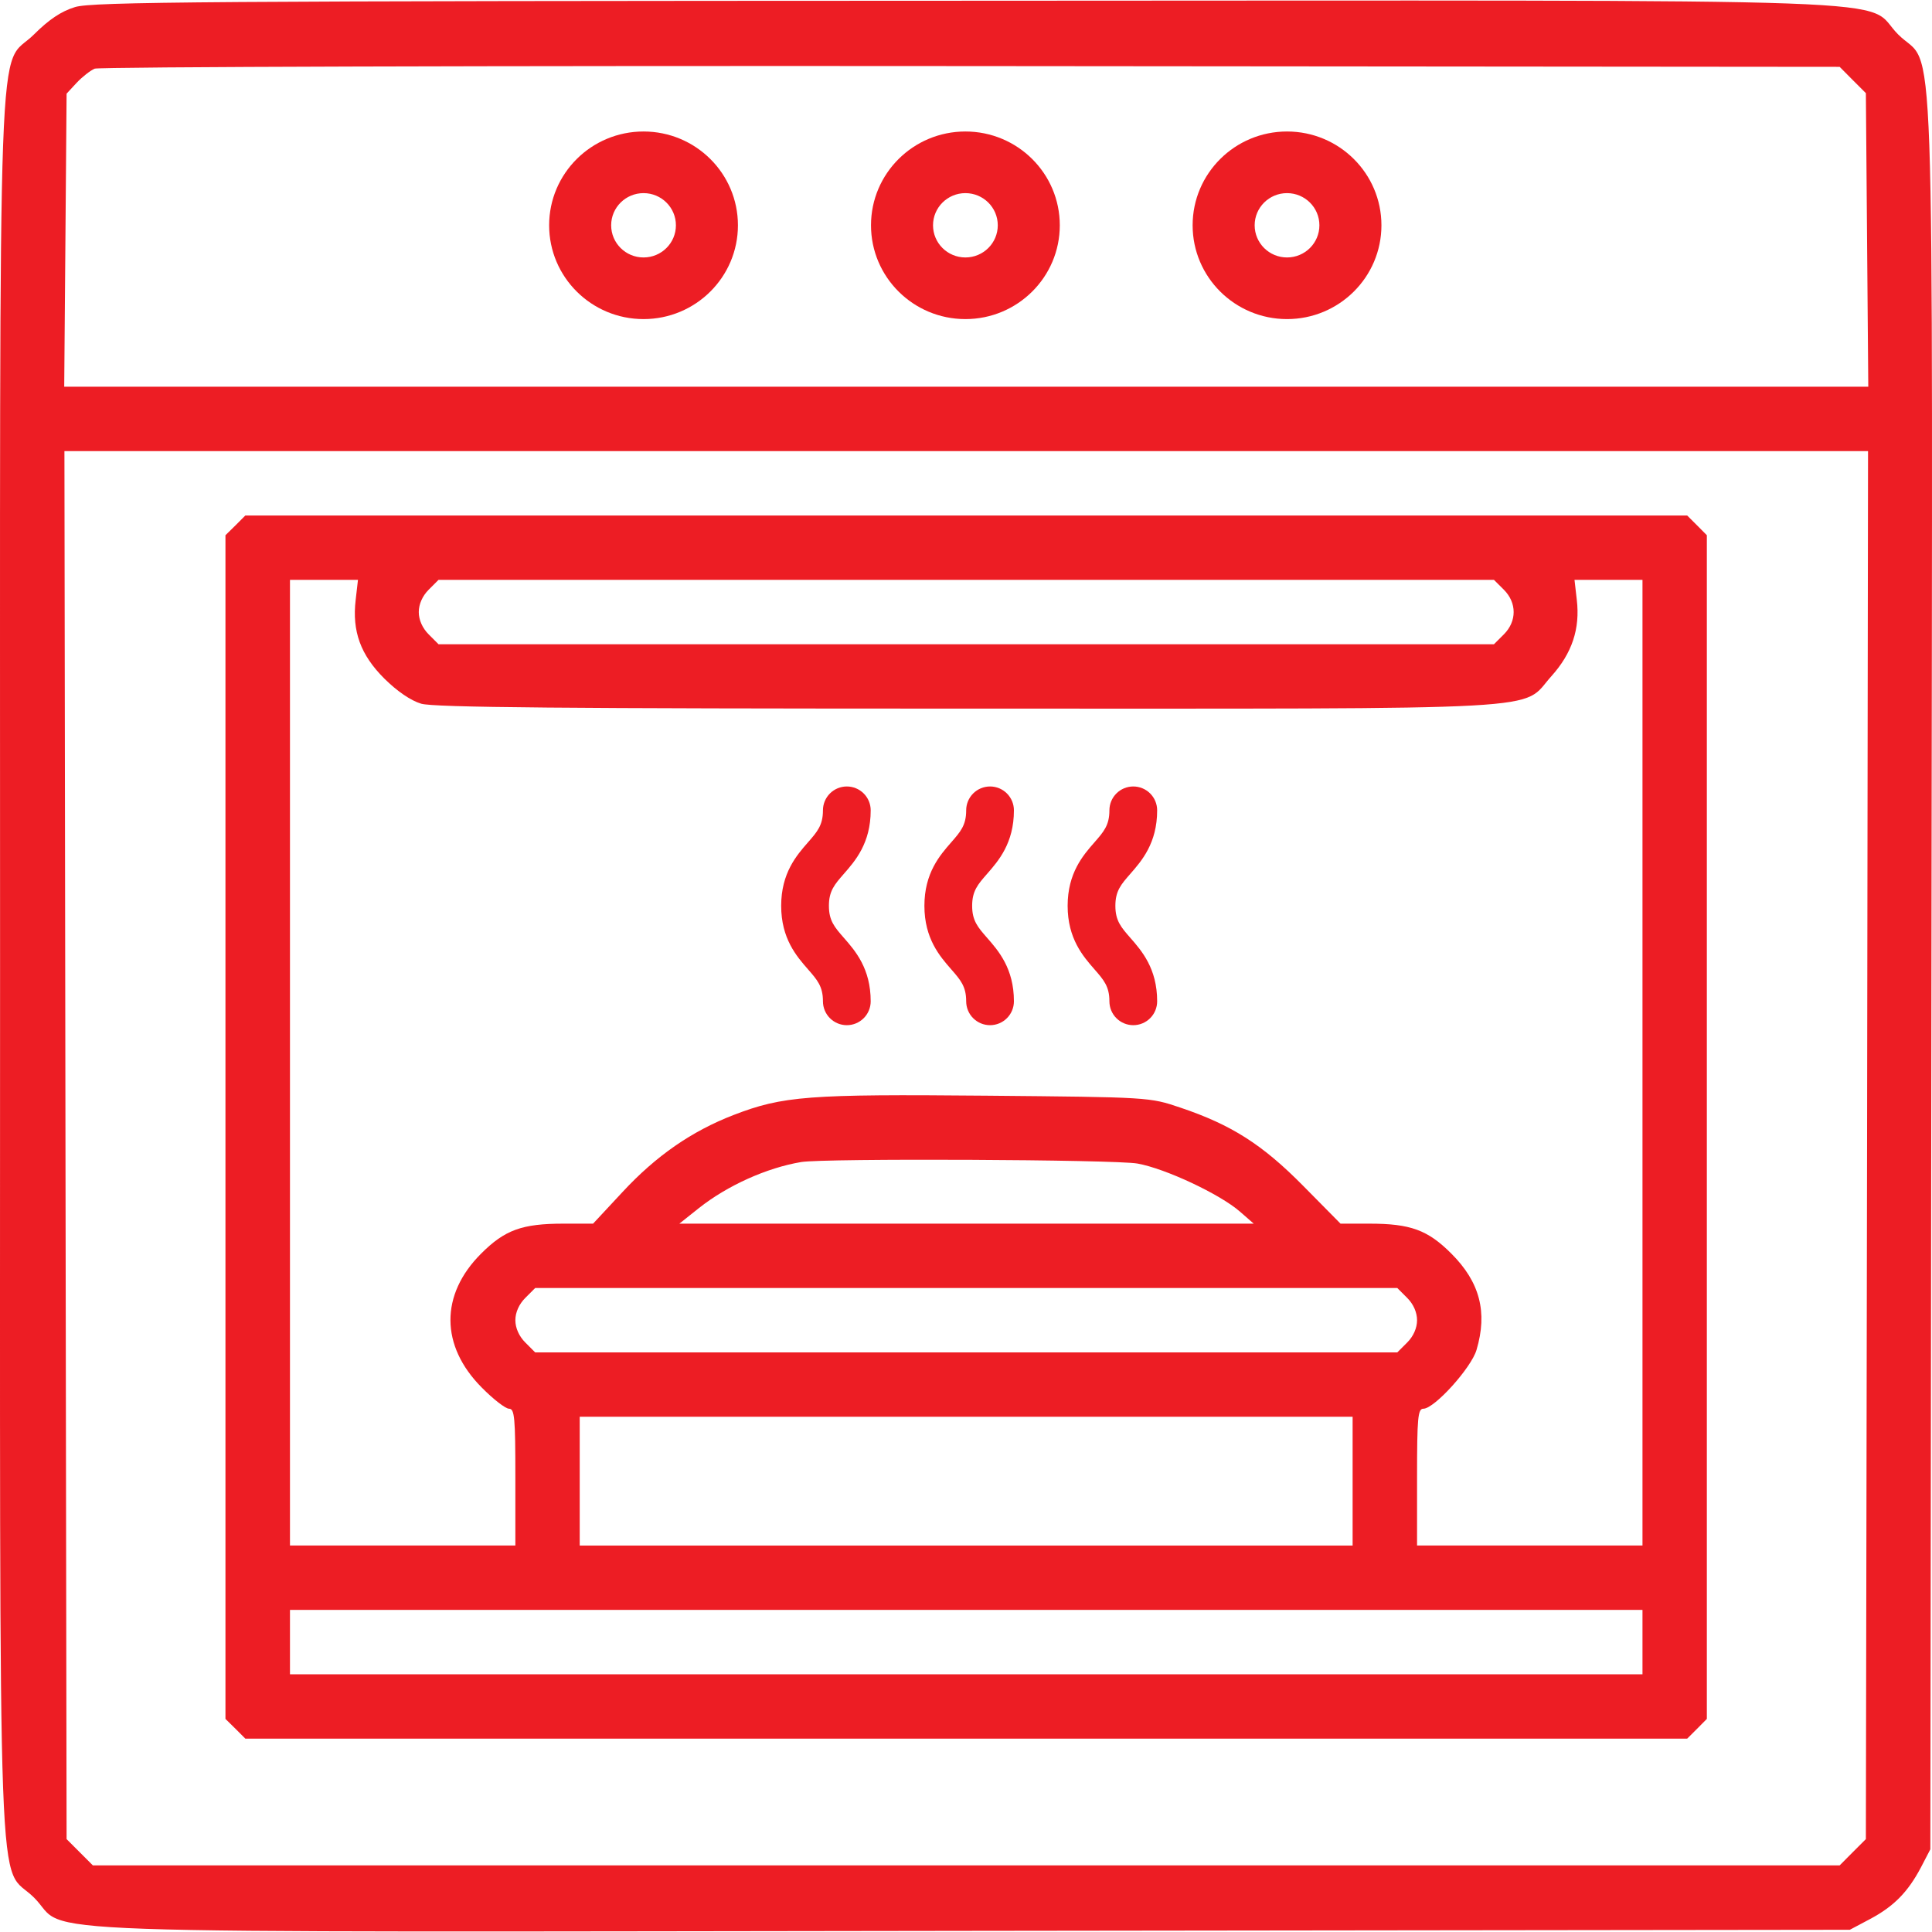 <svg xmlns="http://www.w3.org/2000/svg" xmlns:xlink="http://www.w3.org/1999/xlink" xmlns:xodm="http://www.corel.com/coreldraw/odm/2003" xml:space="preserve" width="16.933mm" height="16.933mm" style="shape-rendering:geometricPrecision; text-rendering:geometricPrecision; image-rendering:optimizeQuality; fill-rule:evenodd; clip-rule:evenodd" viewBox="0 0 1693.32 1693.32"> <defs> <style> .fil0 {fill:#ED1D24} .fil1 {fill:#ED1D24;fill-rule:nonzero} </style> </defs> <g id="&#x421;&#x43B;&#x43E;&#x439;_x0020_1">  <g id="_2891469961184"> <path class="fil0" d="M1439.57 1439.22l0 28.22 -1185.42 0 0 -56.43 1185.42 0 0 28.21zm-254.06 -141.06l0 56.43 -677.41 0 0 -112.85 677.41 0 0 56.42zm47.83 -160.61c5.46,5.45 8.65,12.68 8.65,19.56 0,6.86 -3.19,14.09 -8.65,19.55l-8.66 8.66 -755.62 0 -8.65 -8.66c-5.47,-5.46 -8.72,-12.69 -8.72,-19.55 0,-6.88 3.25,-14.11 8.72,-19.56l8.65 -8.66 755.62 0 8.66 8.66zm-236.33 -117.73c24.41,4.38 72.03,26.72 89.67,42.04l12.16 10.62 -503.42 0 17.17 -13.66c25.06,-19.82 59.48,-35.29 89.61,-40.34 20.23,-3.38 275.03,-2.24 294.81,1.34zm321.07 -502.94c11.43,11.45 11.43,27.65 0,39.1l-8.69 8.67 -925.05 0 -8.64 -8.67c-5.47,-5.45 -8.66,-12.67 -8.66,-19.54 0,-6.87 3.19,-14.11 8.66,-19.56l8.64 -8.66 925.05 0 8.69 8.66zm-1006.35 8.89c-3.25,27.53 4.29,48.19 25.12,68.98 11.26,11.14 23.23,19.34 32.34,22.03 11.06,3.27 124.54,4.29 478.3,4.29 524.99,0 484.67,2.23 512.18,-28.34 18.21,-20.22 25.3,-41.7 22.33,-66.96l-2.01 -17.55 59.58 0 0 846.37 -197.58 0 0 -59.95c0,-52.05 0.72,-59.95 5.53,-59.95 9.63,0 41.97,-35.77 46.59,-51.54 9.82,-33.07 2.92,-59.43 -22,-84.35 -20.75,-20.8 -35.91,-26.32 -71.96,-26.32l-25.24 0 -32.61 -33.02c-35.9,-36.38 -62.98,-53.62 -107.87,-68.72 -26.94,-9.1 -27.27,-9.11 -169.89,-10.41 -156.29,-1.42 -178.28,0.25 -221.62,16.93 -36.7,14.2 -67.86,35.74 -97.34,67.54l-25.77 27.68 -25.76 0c-36.51,0 -51.6,5.46 -72.42,26.32 -35.98,35.96 -35.78,80.79 0.65,117.37 10.02,10.18 20.82,18.52 23.88,18.52 4.88,0 5.53,7.9 5.53,59.95l0 59.95 -197.54 0 0 -846.37 59.6 0 -2.02 17.55zm-105.33 -65.31l-8.8 8.65 0 1037.44 8.8 8.66 8.64 8.65 1263.69 0 8.68 -8.65 8.57 -8.66 0 -1037.44 -8.57 -8.65 -8.68 -8.66 -1263.69 0 -8.64 8.66zm1430.01 543.18l-1.05 608.26 -11.54 11.53 -11.43 11.51 -1531 0 -11.51 -11.51 -11.52 -11.53 -0.97 -608.26 -0.92 -608.26 1580.79 0 -0.85 608.26zm-12.59 -933.52l11.54 11.52 1.05 128.66 1.06 128.65 -1581.19 0 1.05 -128.44 1.03 -128.43 8.79 -9.49c4.88,-5.21 12.03,-10.8 15.81,-12.41 3.9,-1.62 349.66,-2.62 768.31,-2.26l761.12 0.67 11.43 11.53zm-1558.04 -63.93c-12.11,3.7 -22.77,10.84 -35.91,23.91 -32.67,32.65 -29.81,-45.83 -29.81,816.9 0,863.53 -2.93,783.46 29.93,816.32 32.8,32.87 -47.95,30.02 823.94,28.98l767.35 -0.93 17.67 -9.37c20.85,-11.09 33.23,-23.63 44.66,-45.28l8.26 -15.89 0.95 -767c0.95,-871.5 3.81,-790.78 -29.1,-823.57 -32.81,-32.79 47.51,-29.88 -818.18,-29.61 -667.26,0.21 -764.73,0.91 -779.76,5.54z"></path> <path class="fil1" d="M888.66 710.22c0,-5.54 -2.21,-10.86 -6.13,-14.79 -3.92,-3.92 -9.24,-6.12 -14.79,-6.12 -5.55,0 -10.87,2.2 -14.8,6.12 -3.92,3.93 -6.12,9.25 -6.12,14.79 0,13.07 -4.95,18.72 -13.14,28.08 -9.91,11.32 -23.48,26.84 -23.48,55.61 0,28.79 13.57,44.3 23.48,55.62 8.19,9.37 13.14,15.02 13.14,28.07 0,5.55 2.2,10.88 6.12,14.8 3.93,3.92 9.25,6.13 14.8,6.13 5.55,0 10.87,-2.21 14.79,-6.13 3.92,-3.92 6.13,-9.25 6.13,-14.8 0,-28.78 -13.57,-44.29 -23.48,-55.61 -8.19,-9.37 -13.13,-15.01 -13.13,-28.08 0,-13.05 4.94,-18.7 13.13,-28.06 9.91,-11.33 23.48,-26.84 23.48,-55.63z"></path> <path class="fil1" d="M1014.2 710.22c0,-5.54 -2.21,-10.86 -6.13,-14.79 -3.93,-3.92 -9.25,-6.12 -14.8,-6.12 -5.55,0 -10.87,2.2 -14.79,6.12 -3.93,3.93 -6.13,9.25 -6.13,14.79 0,13.07 -4.94,18.72 -13.13,28.08 -9.91,11.32 -23.48,26.84 -23.48,55.61 0,28.79 13.57,44.3 23.48,55.62 8.19,9.37 13.13,15.02 13.13,28.07 0,5.55 2.2,10.88 6.13,14.8 3.92,3.92 9.24,6.13 14.79,6.13 5.55,0 10.87,-2.21 14.8,-6.13 3.92,-3.92 6.13,-9.25 6.13,-14.8 0,-28.78 -13.58,-44.29 -23.49,-55.61 -8.19,-9.37 -13.13,-15.01 -13.13,-28.08 0,-13.05 4.94,-18.7 13.13,-28.06 9.91,-11.33 23.49,-26.84 23.49,-55.63z"></path> <path class="fil1" d="M763.13 710.22c0,-5.54 -2.2,-10.86 -6.13,-14.79 -3.93,-3.92 -9.24,-6.12 -14.79,-6.12 -5.55,0 -10.87,2.2 -14.8,6.12 -3.92,3.93 -6.13,9.25 -6.13,14.79 0,13.07 -4.94,18.72 -13.13,28.08 -9.9,11.32 -23.48,26.84 -23.48,55.61 0,28.79 13.58,44.3 23.48,55.62 8.19,9.37 13.13,15.02 13.13,28.07 0,5.55 2.21,10.88 6.13,14.8 3.93,3.92 9.25,6.13 14.8,6.13 5.55,0 10.86,-2.21 14.79,-6.13 3.93,-3.92 6.13,-9.25 6.13,-14.8 0,-28.78 -13.57,-44.29 -23.49,-55.61 -8.19,-9.37 -13.13,-15.01 -13.13,-28.08 0,-13.05 4.94,-18.7 13.13,-28.06 9.92,-11.33 23.49,-26.84 23.49,-55.63z"></path> <path class="fil0" d="M564.04 115.25c45.69,0 82.73,36.8 82.73,82.21 0,45.4 -37.04,82.21 -82.73,82.21 -45.7,0 -82.74,-36.81 -82.74,-82.21 0,-45.41 37.04,-82.21 82.74,-82.21zm0 54.02c15.67,0 28.37,12.62 28.37,28.19 0,15.57 -12.7,28.19 -28.37,28.19 -15.67,0 -28.38,-12.62 -28.38,-28.19 0,-15.57 12.71,-28.19 28.38,-28.19z"></path> <path class="fil0" d="M846.14 115.25c45.69,0 82.73,36.8 82.73,82.21 0,45.4 -37.04,82.21 -82.73,82.21 -45.7,0 -82.74,-36.81 -82.74,-82.21 0,-45.41 37.04,-82.21 82.74,-82.21zm0 54.02c15.67,0 28.37,12.62 28.37,28.19 0,15.57 -12.7,28.19 -28.37,28.19 -15.67,0 -28.38,-12.62 -28.38,-28.19 0,-15.57 12.71,-28.19 28.38,-28.19z"></path> <path class="fil0" d="M1128.03 115.25c45.69,0 82.74,36.8 82.74,82.21 0,45.4 -37.05,82.21 -82.74,82.21 -45.69,0 -82.74,-36.81 -82.74,-82.21 0,-45.41 37.05,-82.21 82.74,-82.21zm0 54.02c15.67,0 28.37,12.62 28.37,28.19 0,15.57 -12.7,28.19 -28.37,28.19 -15.67,0 -28.37,-12.62 -28.37,-28.19 0,-15.57 12.7,-28.19 28.37,-28.19z"></path> </g> </g> </svg>